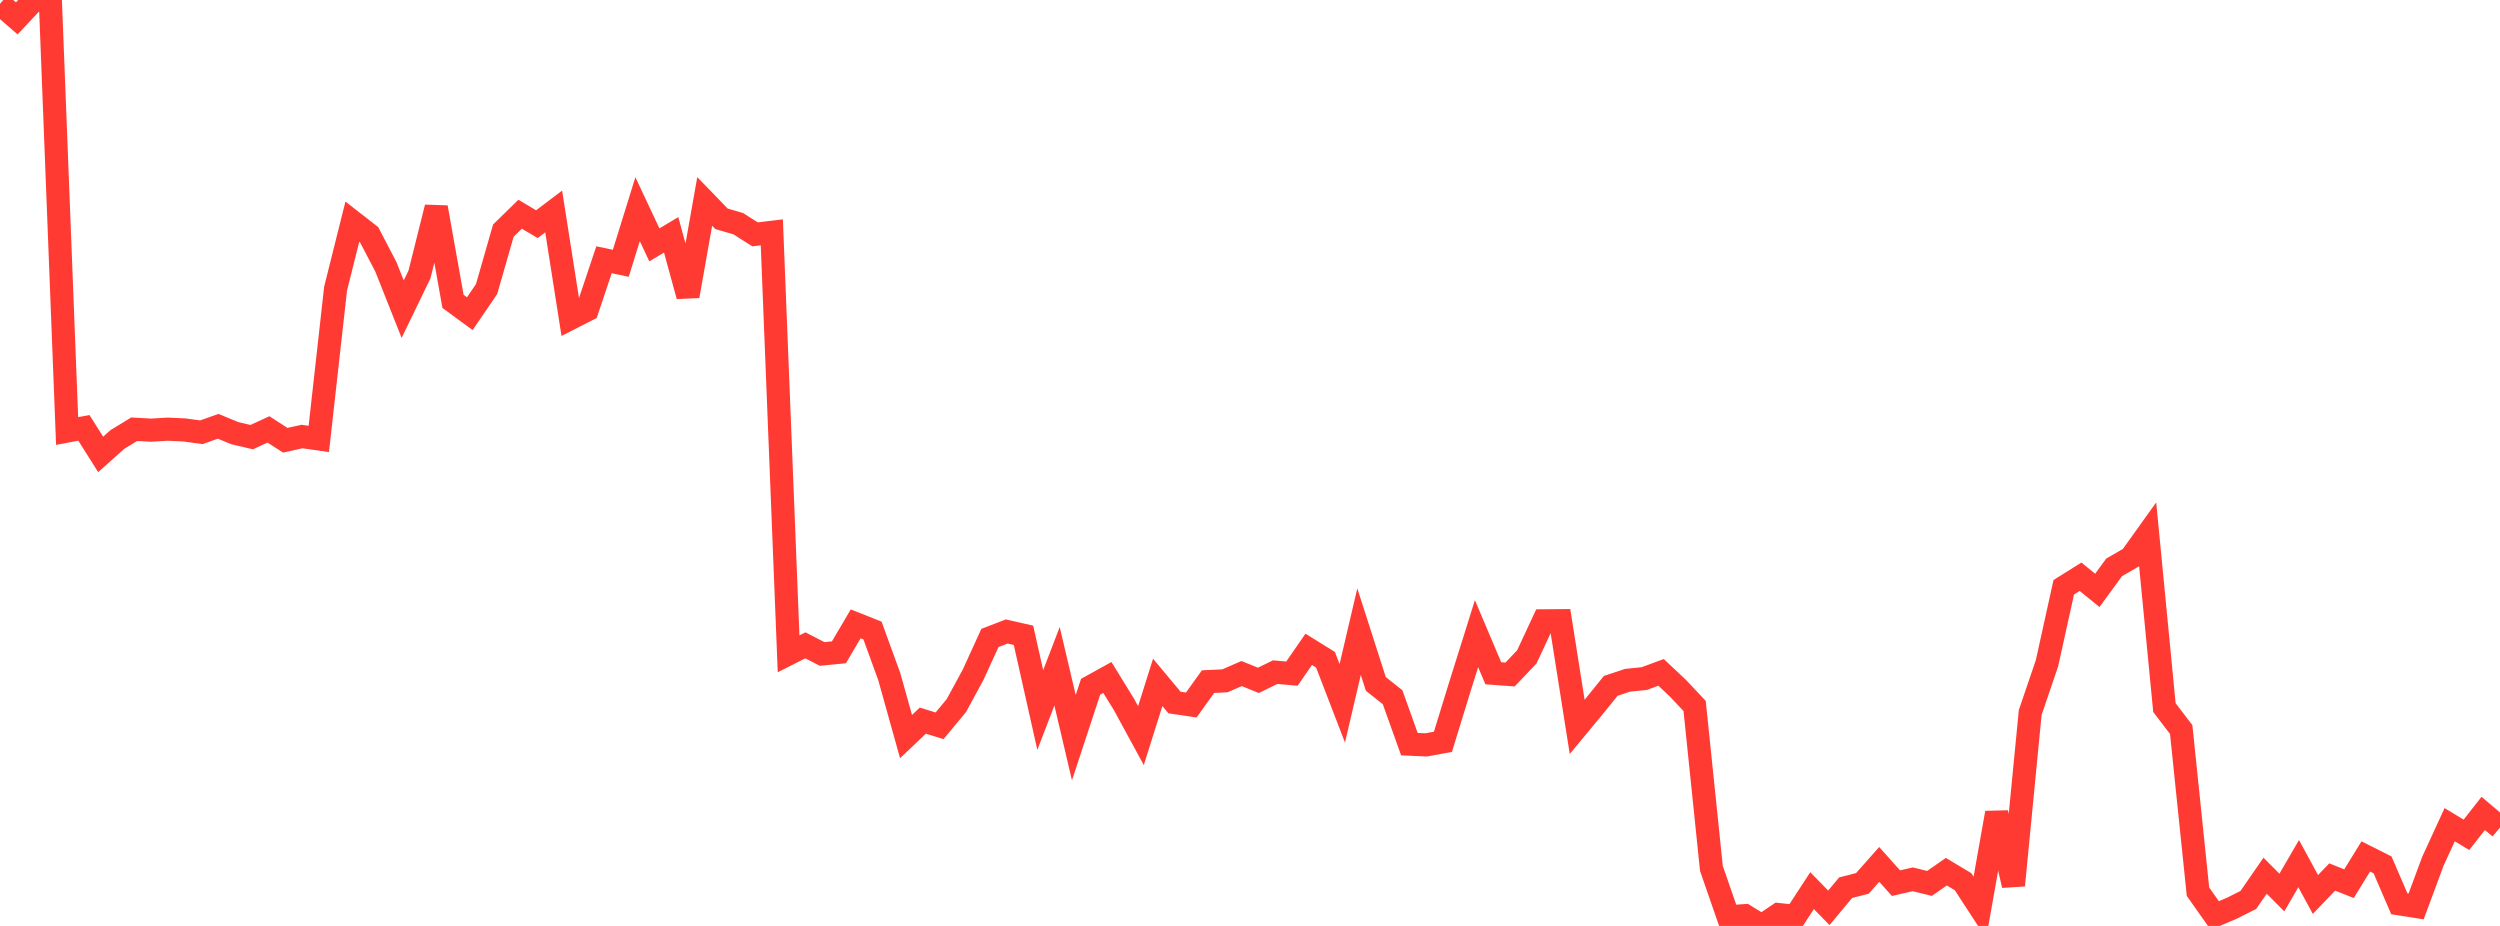 <?xml version="1.0" standalone="no"?>
<!DOCTYPE svg PUBLIC "-//W3C//DTD SVG 1.1//EN" "http://www.w3.org/Graphics/SVG/1.1/DTD/svg11.dtd">

<svg width="135" height="50" viewBox="0 0 135 50" preserveAspectRatio="none" 
  xmlns="http://www.w3.org/2000/svg"
  xmlns:xlink="http://www.w3.org/1999/xlink">


<polyline points="0.0, 0.205 0.906, 0.992 1.812, 0.025 2.718, 0.0 3.624, 23.275 4.53, 23.104 5.436, 24.538 6.342, 23.729 7.248, 23.177 8.154, 23.229 9.06, 23.175 9.966, 23.218 10.872, 23.342 11.779, 23.02 12.685, 23.393 13.591, 23.605 14.497, 23.188 15.403, 23.773 16.309, 23.573 17.215, 23.703 18.121, 15.591 19.027, 11.968 19.933, 12.675 20.839, 14.413 21.745, 16.697 22.651, 14.824 23.557, 11.199 24.463, 16.275 25.369, 16.939 26.275, 15.612 27.181, 12.455 28.087, 11.569 28.993, 12.105 29.899, 11.42 30.805, 17.194 31.711, 16.731 32.617, 14.026 33.523, 14.218 34.43, 11.294 35.336, 13.223 36.242, 12.682 37.148, 15.986 38.054, 10.879 38.96, 11.816 39.866, 12.079 40.772, 12.656 41.678, 12.546 42.584, 35.306 43.49, 34.848 44.396, 35.314 45.302, 35.225 46.208, 33.686 47.114, 34.047 48.02, 36.534 48.926, 39.775 49.832, 38.914 50.738, 39.193 51.644, 38.102 52.55, 36.432 53.456, 34.449 54.362, 34.1 55.268, 34.306 56.174, 38.341 57.081, 35.978 57.987, 39.835 58.893, 37.085 59.799, 36.584 60.705, 38.059 61.611, 39.724 62.517, 36.848 63.423, 37.935 64.329, 38.07 65.235, 36.807 66.141, 36.766 67.047, 36.372 67.953, 36.739 68.859, 36.296 69.765, 36.376 70.671, 35.064 71.577, 35.626 72.483, 37.98 73.389, 34.11 74.295, 36.931 75.201, 37.652 76.107, 40.184 77.013, 40.224 77.919, 40.057 78.826, 37.106 79.732, 34.217 80.638, 36.357 81.544, 36.423 82.45, 35.47 83.356, 33.525 84.262, 33.518 85.168, 39.252 86.074, 38.157 86.98, 37.037 87.886, 36.735 88.792, 36.643 89.698, 36.308 90.604, 37.16 91.51, 38.123 92.416, 46.893 93.322, 49.508 94.228, 49.445 95.134, 50.0 96.04, 49.387 96.946, 49.485 97.852, 48.094 98.758, 49.023 99.664, 47.936 100.57, 47.703 101.477, 46.678 102.383, 47.69 103.289, 47.484 104.195, 47.704 105.101, 47.071 106.007, 47.614 106.913, 49.005 107.819, 43.894 108.725, 47.808 109.631, 38.477 110.537, 35.817 111.443, 31.712 112.349, 31.145 113.255, 31.88 114.161, 30.64 115.067, 30.114 115.973, 28.848 116.879, 38.21 117.785, 39.396 118.691, 48.151 119.597, 49.436 120.503, 49.052 121.409, 48.598 122.315, 47.288 123.221, 48.197 124.128, 46.636 125.034, 48.302 125.94, 47.358 126.846, 47.72 127.752, 46.248 128.658, 46.704 129.564, 48.806 130.47, 48.948 131.376, 46.508 132.282, 44.534 133.188, 45.081 134.094, 43.924 135.0, 44.691" fill="none" stroke="#ff3a33" stroke-width="1.25"/>

</svg>